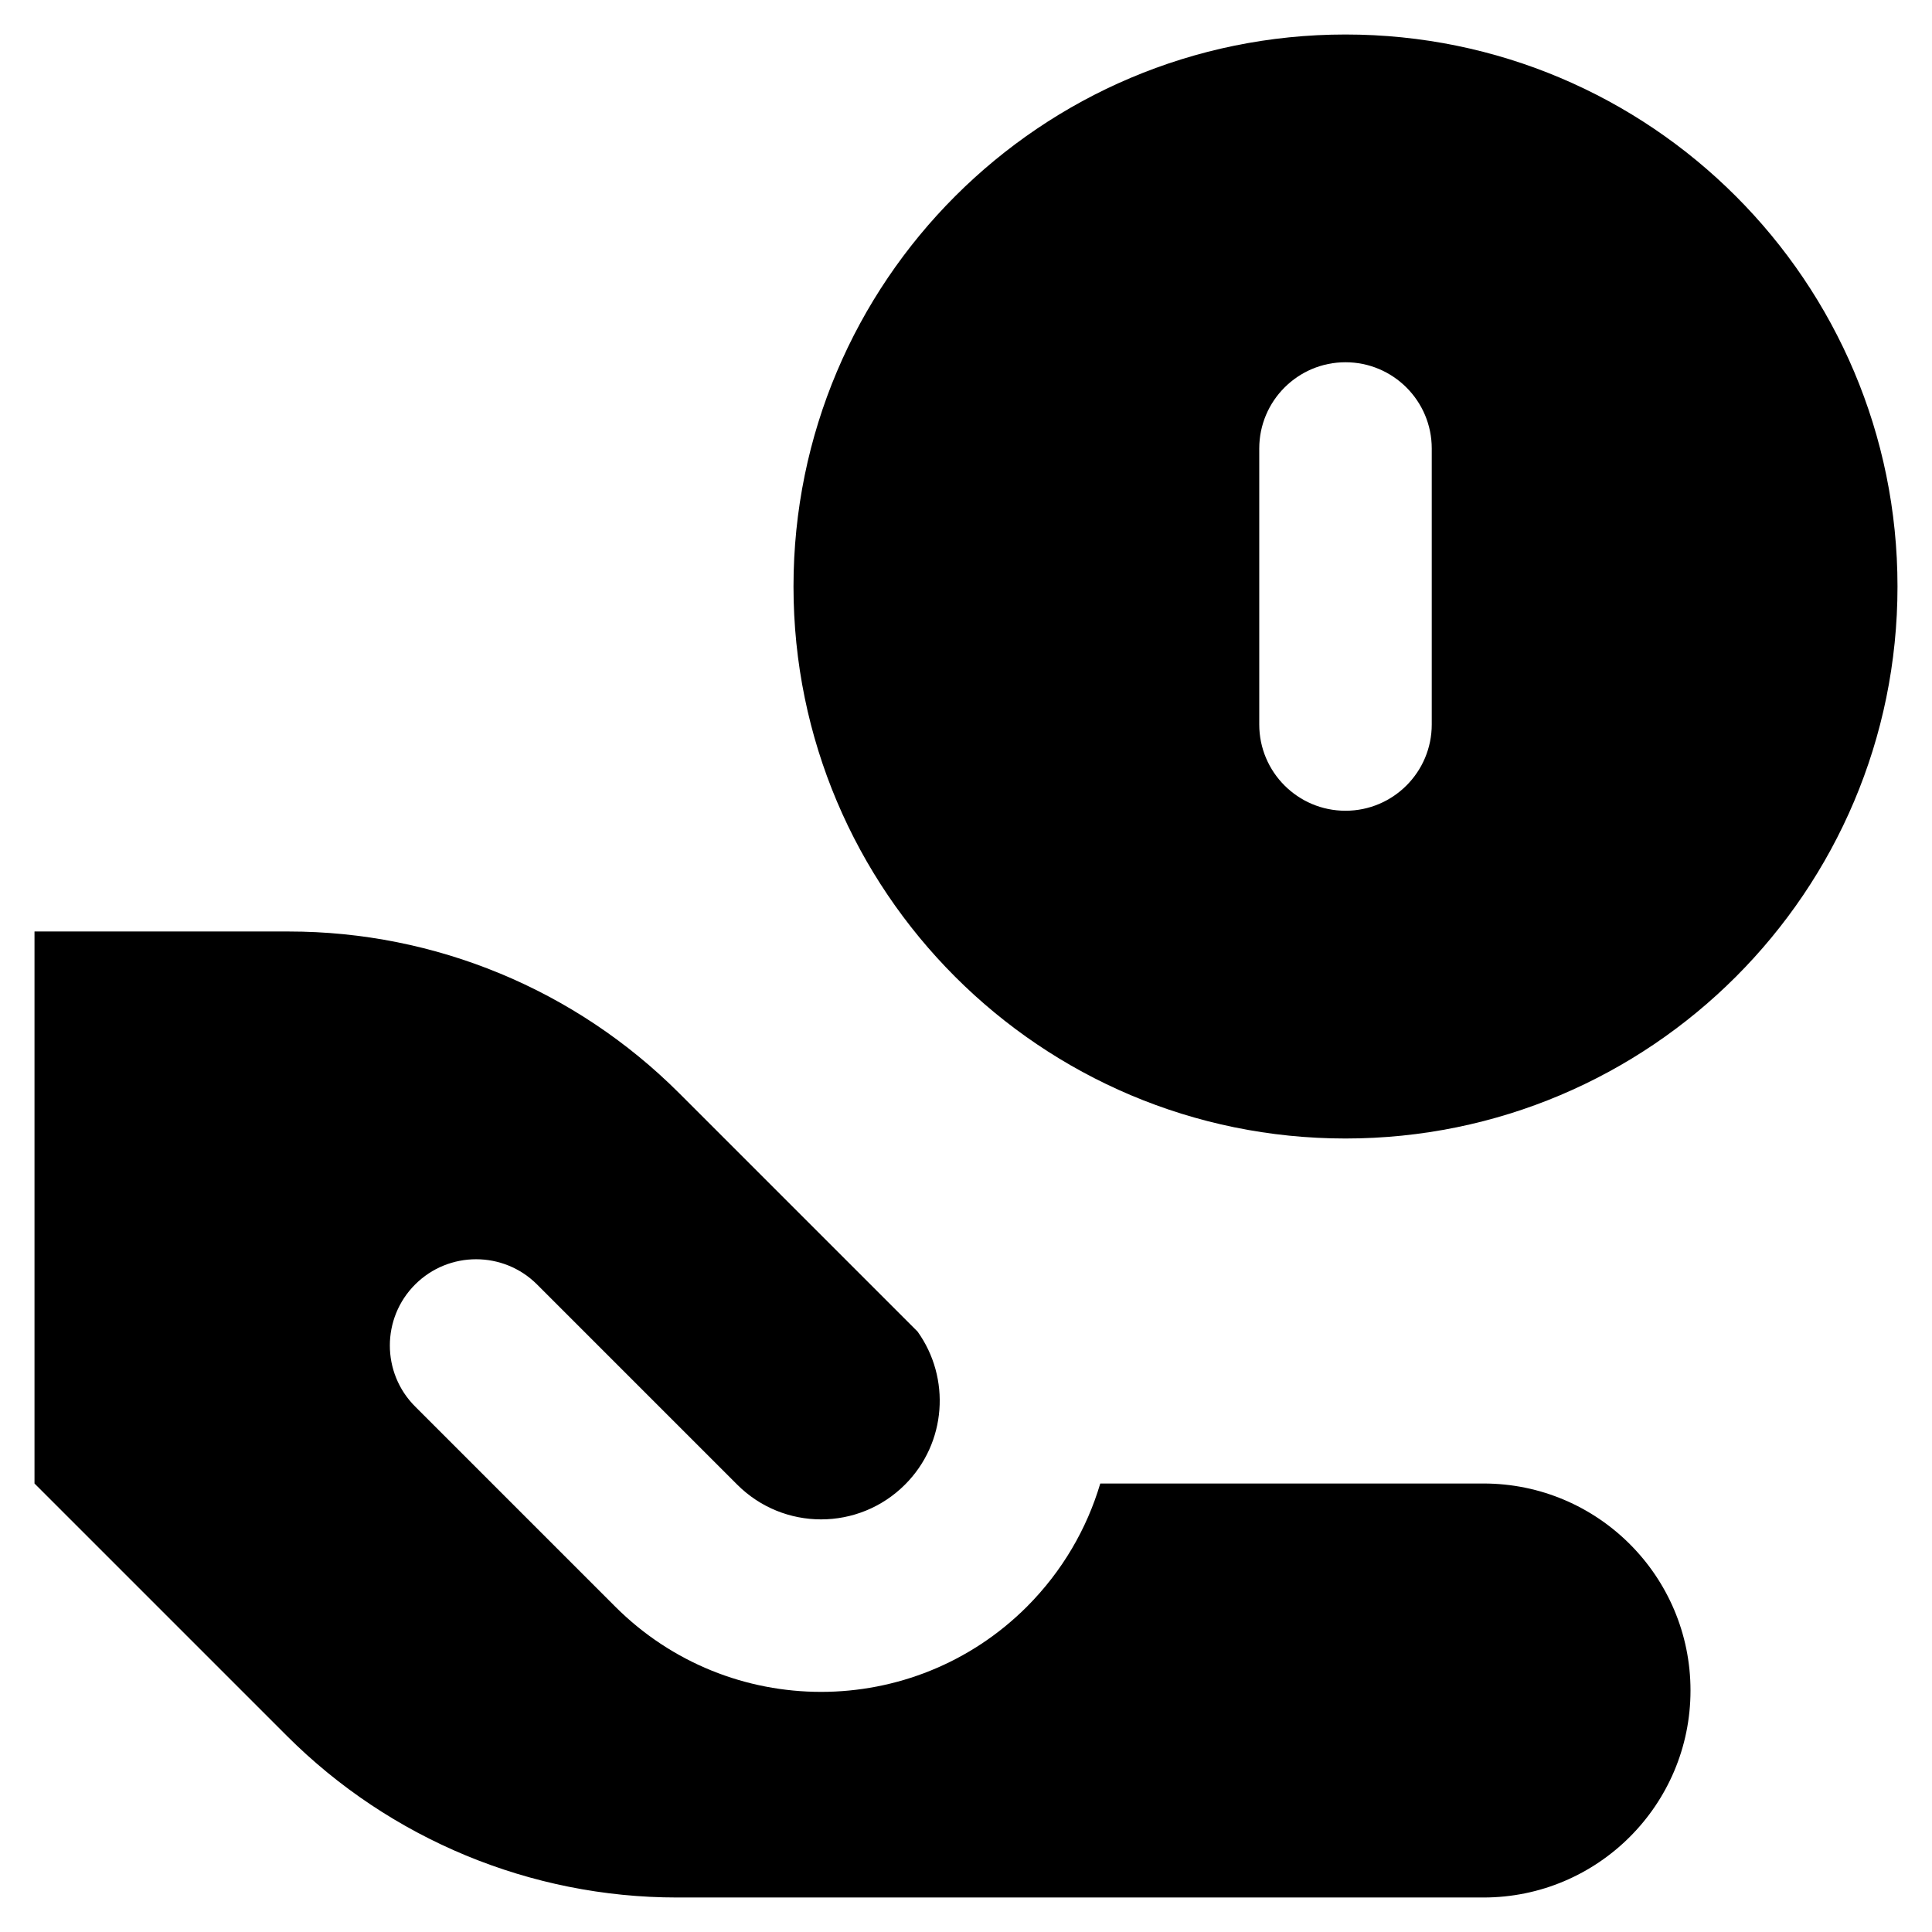 <svg xmlns="http://www.w3.org/2000/svg" fill="none" viewBox="0 0 14 14" id="Coin-Share--Streamline-Core"><desc>Coin Share Streamline Icon: https://streamlinehq.com</desc><g id="coin-share--payment-cash-money-finance-receive-give-coin-hand"><path id="Union" fill="#000000" fill-rule="evenodd" d="M9.75 8.25c2.209 0 4 -1.791 4 -4s-1.791 -4 -4 -4c-2.209 0 -4 1.791 -4 4s1.791 4 4 4Zm0 -5.625c0.345 0 0.625 0.28 0.625 0.625v2c0 0.345 -0.28 0.625 -0.625 0.625 -0.345 0 -0.625 -0.28 -0.625 -0.625v-2c0 -0.345 0.28 -0.625 0.625 -0.625ZM2.093 6.75H0.25v4l1.828 1.828c0.75 0.75 1.768 1.172 2.828 1.172H10.75c0.828 0 1.5 -0.672 1.5 -1.5s-0.672 -1.5 -1.5 -1.5H7.973c-0.097 0.327 -0.274 0.634 -0.531 0.892 -0.824 0.824 -2.16 0.824 -2.984 0l-1.45 -1.45c-0.244 -0.244 -0.244 -0.64 0 -0.884 0.244 -0.244 0.64 -0.244 0.884 0l1.45 1.45c0.336 0.336 0.88 0.336 1.216 0 0.302 -0.302 0.332 -0.773 0.091 -1.109L4.922 7.922C4.171 7.171 3.154 6.75 2.093 6.75Z" clip-rule="evenodd" stroke-width="1"></path></g></svg>